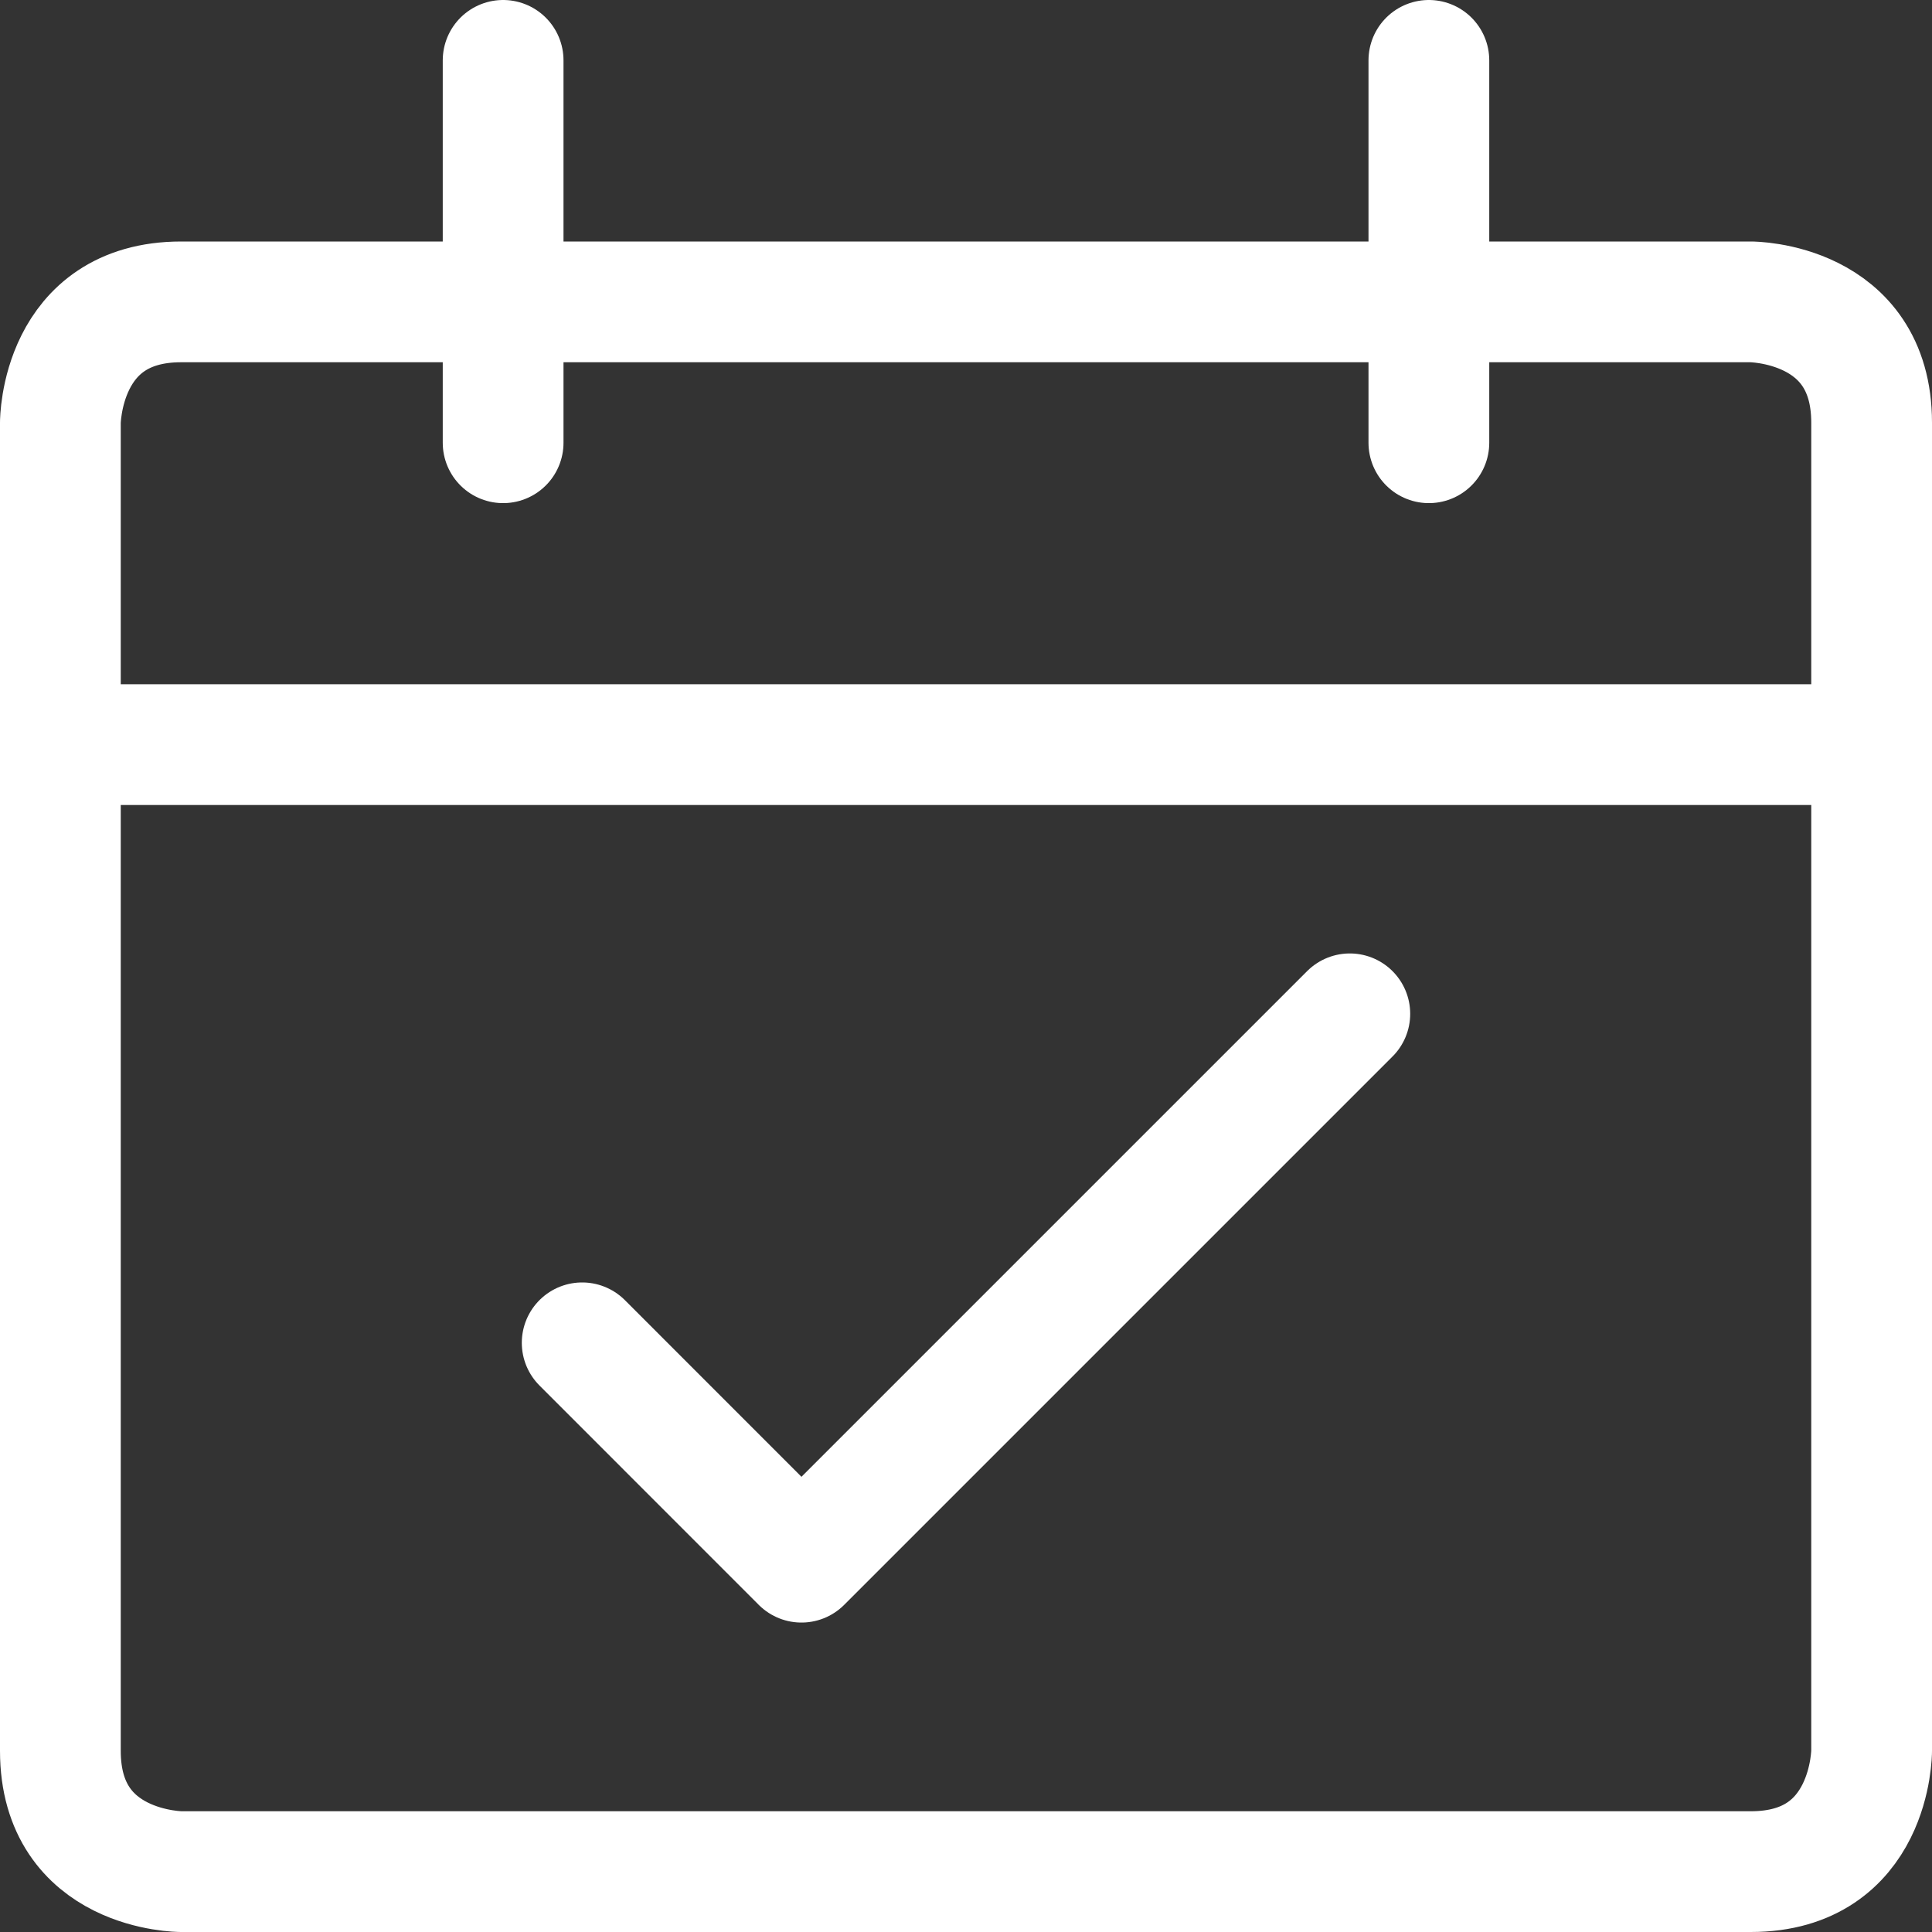 <svg xmlns="http://www.w3.org/2000/svg" viewBox="0 0 24 24" id="Event--Streamline-Ultimate" height="24" width="24">
  <rect x="0" y="0" width="24" height="24" fill="#333333" stroke="none"/>
  <desc>
    Event Streamline Icon: https://streamlinehq.com
  </desc>
  <defs></defs>
  <title>event</title>
  <path d="M2.25 3.75h19.5s1.5 0 1.5 1.5v16.5s0 1.5 -1.5 1.5H2.25s-1.5 0 -1.5 -1.5V5.25s0 -1.5 1.5 -1.5" fill="none" stroke="#ffffff" stroke-linecap="round" stroke-linejoin="round" stroke-width="1.5"></path>
  <path d="m0.75 9.25 22.5 0" fill="none" stroke="#ffffff" stroke-linecap="round" stroke-linejoin="round" stroke-width="1.5"></path>
  <path d="m6.25 5.5 0 -4.75" fill="none" stroke="#ffffff" stroke-linecap="round" stroke-linejoin="round" stroke-width="1.5"></path>
  <path d="m17.75 5.5 0 -4.75" fill="none" stroke="#ffffff" stroke-linecap="round" stroke-linejoin="round" stroke-width="1.5"></path>
  <path d="m7.232 16.681 2.724 2.725 6.812 -6.812" fill="none" stroke="#ffffff" stroke-linecap="round" stroke-linejoin="round" stroke-width="1.5"></path>
</svg>